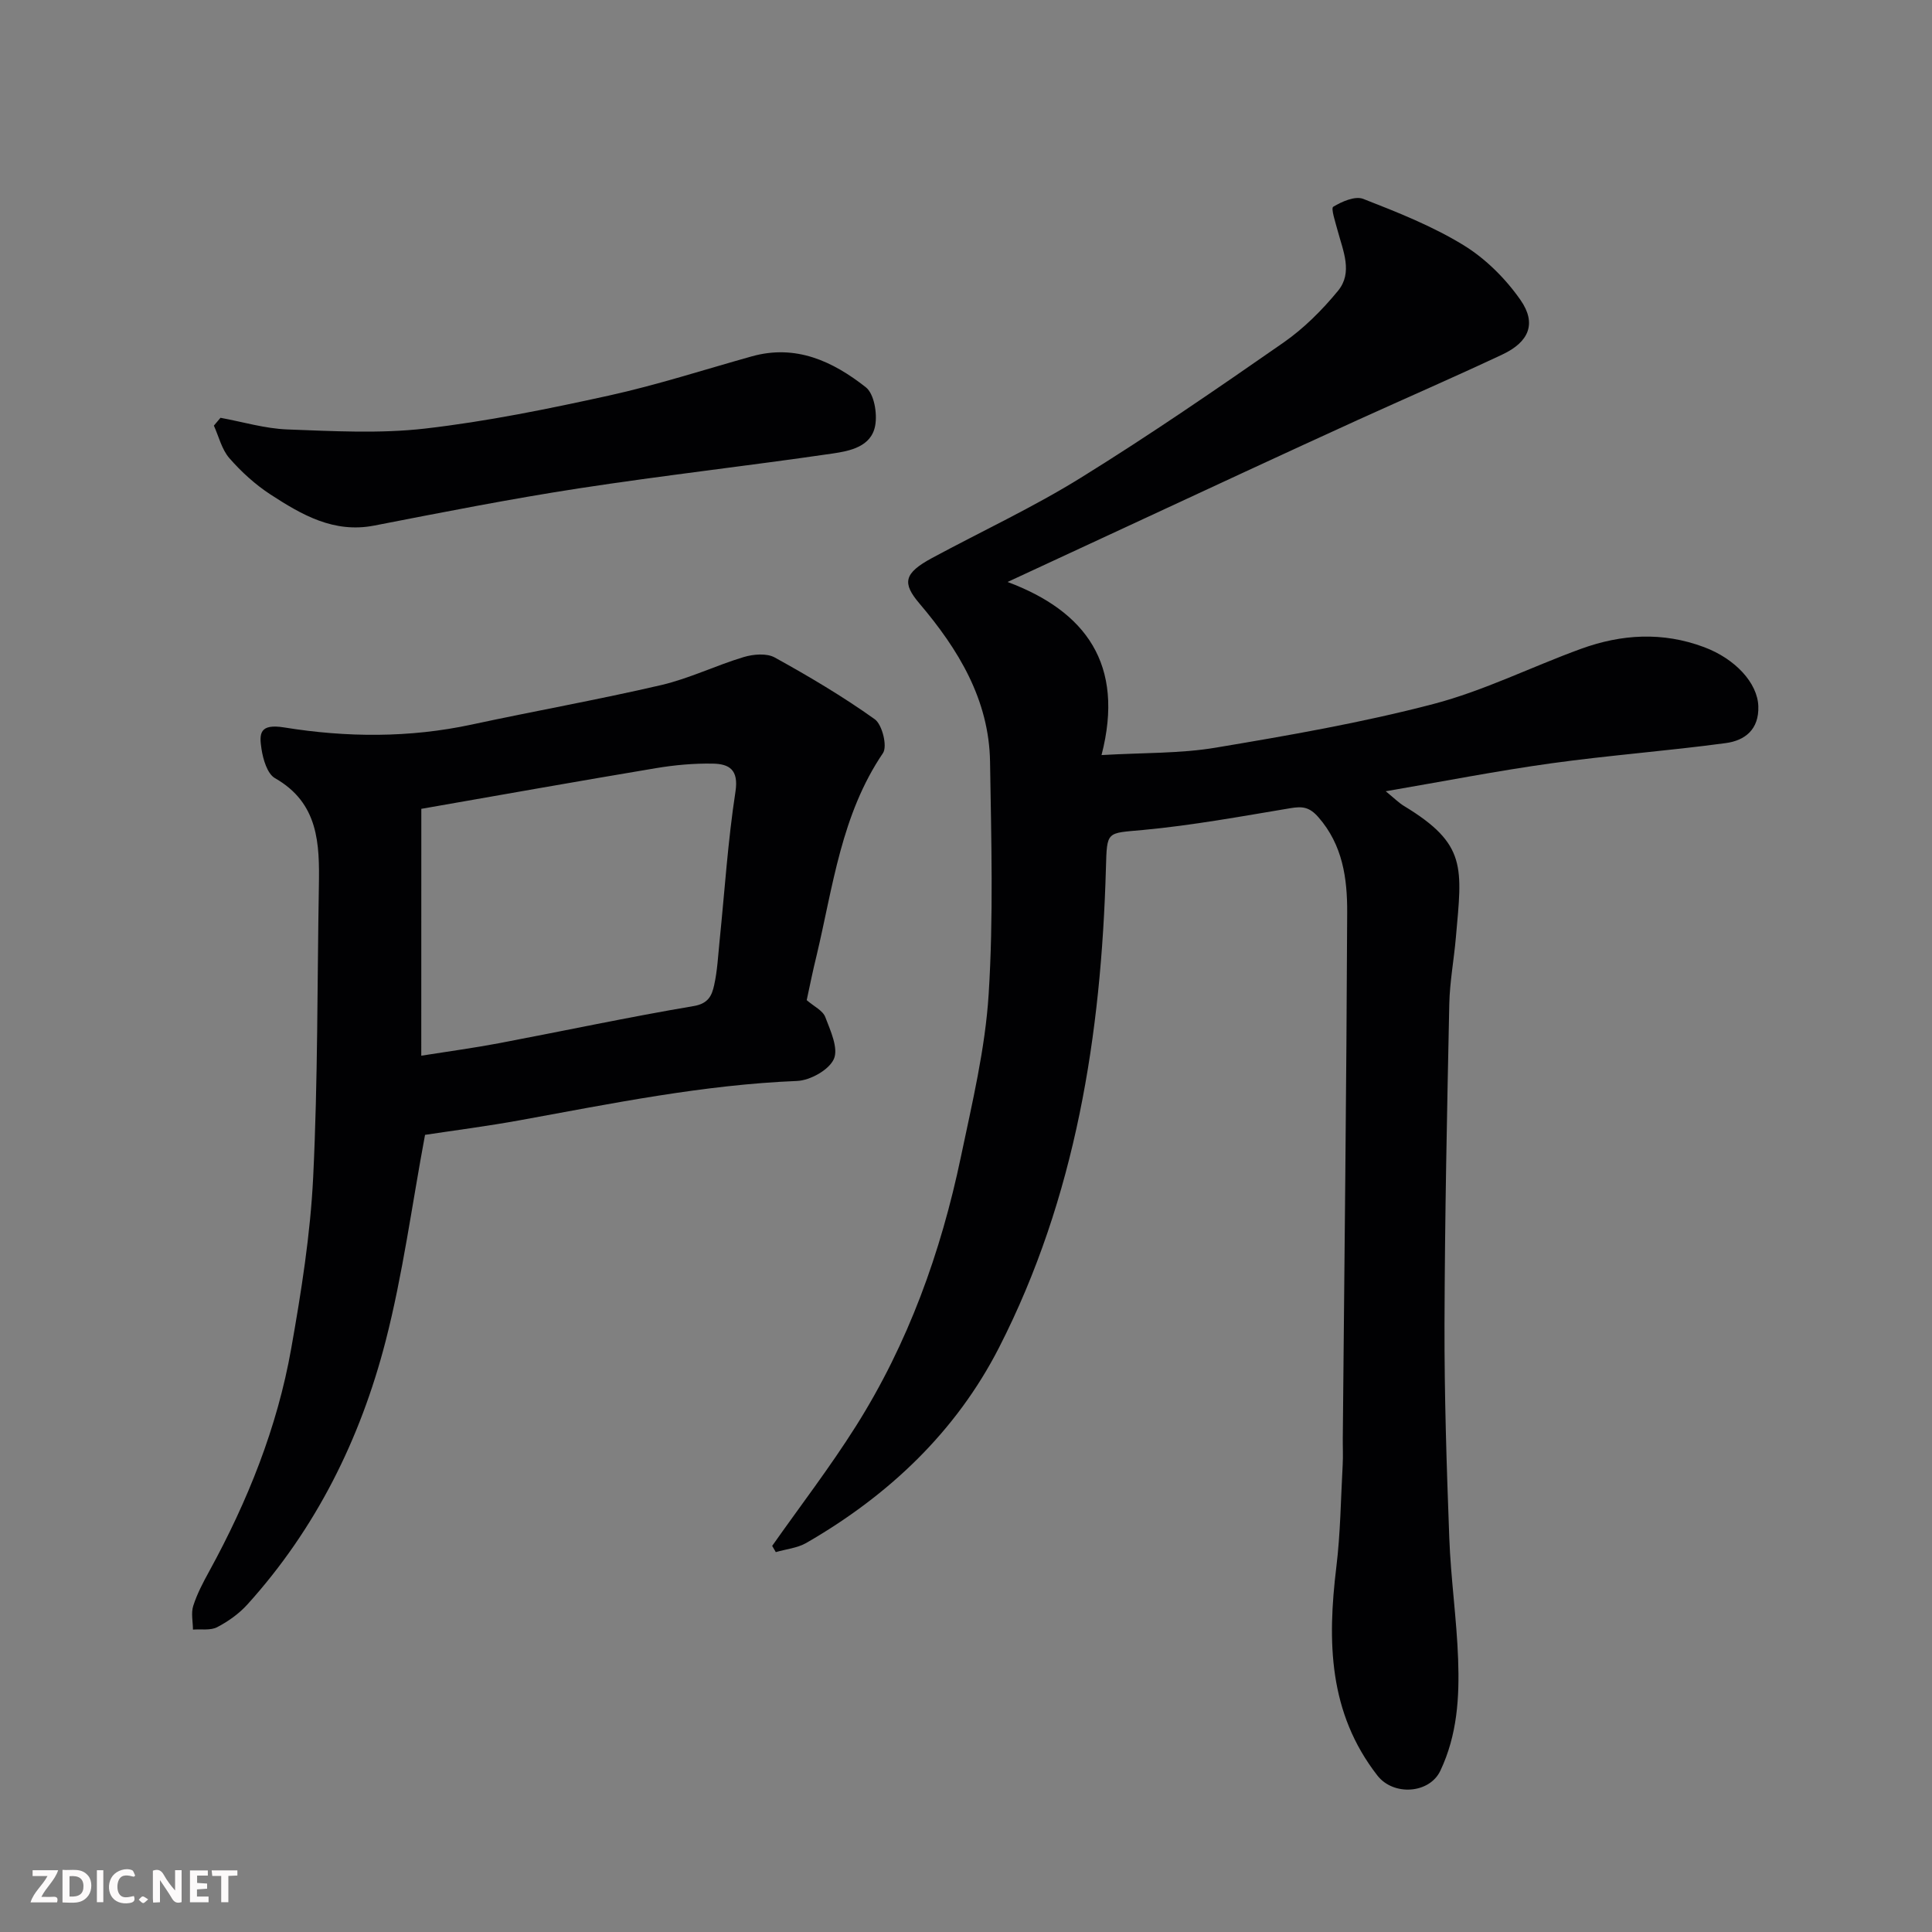 <svg enable-background="new 0 0 400 400" viewBox="0 0 400 400" xmlns="http://www.w3.org/2000/svg"><rect x="0" y="0" width="400" height="400" fill="#808080" stroke="none"/><path d="m159.87 320.06c5.8-8.24 11.95-16.25 17.32-24.76 10.82-17.13 17.6-35.98 21.74-55.73 2.34-11.17 5.05-22.41 5.76-33.73 1.01-15.97.54-32.04.29-48.07-.19-12.92-6.58-23.36-14.65-32.86-3.56-4.2-3.22-6.21 2.62-9.37 10.29-5.55 20.95-10.5 30.86-16.65 14.27-8.84 28.13-18.37 41.92-27.96 4.22-2.94 8.01-6.73 11.29-10.72 3.11-3.78 1.05-8.25-.06-12.41-.45-1.71-1.45-4.67-.93-4.99 1.8-1.09 4.54-2.29 6.22-1.63 7.1 2.77 14.29 5.62 20.76 9.58 4.57 2.8 8.72 6.94 11.8 11.36 3.38 4.86 1.75 8.69-3.77 11.28-9.89 4.65-19.91 9-29.86 13.52-7.87 3.58-15.72 7.2-23.56 10.83-16.09 7.45-32.16 14.92-49.01 22.74 16.14 6.04 24.32 17.02 19.45 35.84 8.69-.51 16.29-.3 23.66-1.54 15.1-2.53 30.24-5.16 45.03-9.03 10.48-2.74 20.35-7.71 30.59-11.43 8.39-3.05 16.9-3.56 25.47-.35 6.49 2.43 11.06 7.44 11.23 12.21.18 4.85-2.78 7.13-6.74 7.66-12.02 1.62-24.14 2.52-36.15 4.19-11.23 1.56-22.38 3.75-34.25 5.78 1.74 1.42 2.67 2.37 3.77 3.04 13.11 7.94 12.03 12.68 10.75 27.27-.4 4.58-1.26 9.14-1.36 13.72-.46 22.09-.93 44.19-.99 66.29-.04 14.76.44 29.54.99 44.29.31 8.38 1.53 16.73 1.83 25.11.28 7.86-.16 15.63-3.68 23.07-2.25 4.76-9.7 5.27-13.03 1-10.13-13.01-10.38-27.77-8.51-43.14.86-7.03.93-14.16 1.32-21.25.1-1.83 0-3.67.02-5.5.33-36.26.76-72.52.91-108.78.03-7.02-.9-13.97-5.97-19.76-1.88-2.14-3.34-2.26-5.8-1.85-10.15 1.69-20.3 3.56-30.53 4.51-7.56.7-7.43.12-7.65 7.91-.97 34.49-6.24 68.14-22.11 99.21-8.94 17.5-22.9 30.67-39.91 40.48-1.86 1.07-4.21 1.29-6.33 1.91-.25-.42-.5-.85-.75-1.29z" fill="#010103"/><path d="m167.02 207.07c1.51 1.31 3.33 2.15 3.84 3.49 1.08 2.82 2.77 6.48 1.78 8.7-1.01 2.26-4.91 4.43-7.62 4.54-19.4.79-38.31 4.66-57.3 8.12-6.73 1.23-13.52 2.1-19.72 3.04-2.73 14.59-4.6 28.88-8.17 42.73-5.23 20.27-14.42 38.81-28.62 54.51-1.73 1.91-3.97 3.5-6.25 4.69-1.39.72-3.32.37-5.01.5-.01-1.65-.42-3.42.06-4.92.79-2.47 2.03-4.83 3.29-7.12 7.97-14.54 14.1-29.81 16.99-46.14 2.08-11.74 3.97-23.62 4.55-35.51.98-20.06.83-40.17 1.18-60.26.15-8.73-.02-17.17-9.09-22.33-1.59-.91-2.46-3.88-2.79-6.04-.49-3.18-.44-5.29 4.71-4.46 12.86 2.08 25.9 2.18 38.82-.6 13.05-2.81 26.21-5.15 39.21-8.17 5.83-1.36 11.33-4.07 17.09-5.8 1.99-.6 4.75-.84 6.42.08 7.1 3.92 14.12 8.08 20.72 12.79 1.55 1.11 2.65 5.61 1.7 7.01-8.64 12.74-10.34 27.62-13.76 41.98-.75 3.01-1.35 6.03-2.03 9.17zm-79.8 11.5c5.82-.92 11-1.62 16.12-2.59 13.44-2.55 26.82-5.41 40.31-7.69 3.06-.52 3.74-2.25 4.2-4.29.68-3.02.82-6.17 1.14-9.27 1.05-10.29 1.71-20.63 3.28-30.83.7-4.57-1.31-5.74-4.7-5.8-3.92-.07-7.9.29-11.77.94-16.2 2.71-32.38 5.59-48.57 8.42-.01 16.84-.01 33.44-.01 51.11z" fill="#010103"/><path d="m45.65 86.5c4.6.84 9.18 2.23 13.81 2.41 9.51.35 19.14.9 28.54-.18 12.77-1.47 25.45-4.06 38.02-6.82 9.99-2.2 19.76-5.37 29.63-8.13 9.14-2.56 16.8 1.04 23.6 6.39 1.73 1.36 2.41 5.41 1.95 7.93-.79 4.39-5.23 5.27-8.84 5.8-17.48 2.55-35.05 4.53-52.51 7.21-14.18 2.18-28.27 4.96-42.35 7.7-8.4 1.64-15.03-2.23-21.51-6.44-3.14-2.05-6.03-4.68-8.5-7.51-1.58-1.81-2.18-4.46-3.21-6.74.46-.55.92-1.09 1.37-1.62z" fill="#010103"/><g fill="#fcfafa"><path d="m37.59 393.81c-.92.31-1.52.05-2-.78-.7-1.2-1.52-2.34-2.47-3.78v4.59c-.55.03-.95.05-1.41.07-.03-.37-.06-.64-.06-.91 0-1.91 0-3.81 0-5.7 1.13-.41 1.77-.03 2.29.91.62 1.11 1.38 2.14 2.31 3.19v-4.2h1.35v6.61z"/><path d="m12.94 393.88v-6.75c1.9.19 3.93-.54 5.37 1.29.8 1.01.78 2.88.03 3.97-1.37 1.97-3.4 1.51-5.4 1.49m1.45-1.22c2.04.12 2.92-.58 2.89-2.21-.03-1.51-.98-2.19-2.89-2z"/><path d="m11.81 393.87h-5.49c.68-2.18 2.47-3.48 3.51-5.45h-3.08v-1.21h5.29c-.71 2.13-2.44 3.48-3.47 5.51.86 0 1.63.04 2.39-.01.79-.05 1.14.21.85 1.16"/><path d="m39.33 393.86v-6.61h3.7v1.07h-2.22v1.52c.68.04 1.34.09 2.07.13v1.07c-.72.05-1.38.09-2.1.14v1.48h2.4v1.19h-3.84z"/><path d="m27.71 388.56c-1.15-.3-2.46-.61-3.1.64-.37.73-.41 1.93-.06 2.67.63 1.35 1.99.93 3.17.68.35.94-.01 1.32-.93 1.46-1.62.25-3.05-.27-3.76-1.48-.73-1.24-.6-3.03.31-4.17.88-1.11 2.71-1.7 4-1.16.32.13.44.74.65 1.12-.1.08-.19.16-.28.24"/><path d="m49.15 387.24v1.07c-.59.02-1.17.05-1.87.08v5.44h-1.48v-5.44h-1.85c-.05-.4-.08-.73-.13-1.15z"/><path d="m20.06 387.21h1.33v6.62h-1.33z"/><path d="m30.68 393.25c-.49.38-.8.79-1.05.76-.32-.05-.6-.45-.9-.7.26-.24.51-.64.8-.67.29-.04.62.3 1.15.61"/></g></svg>